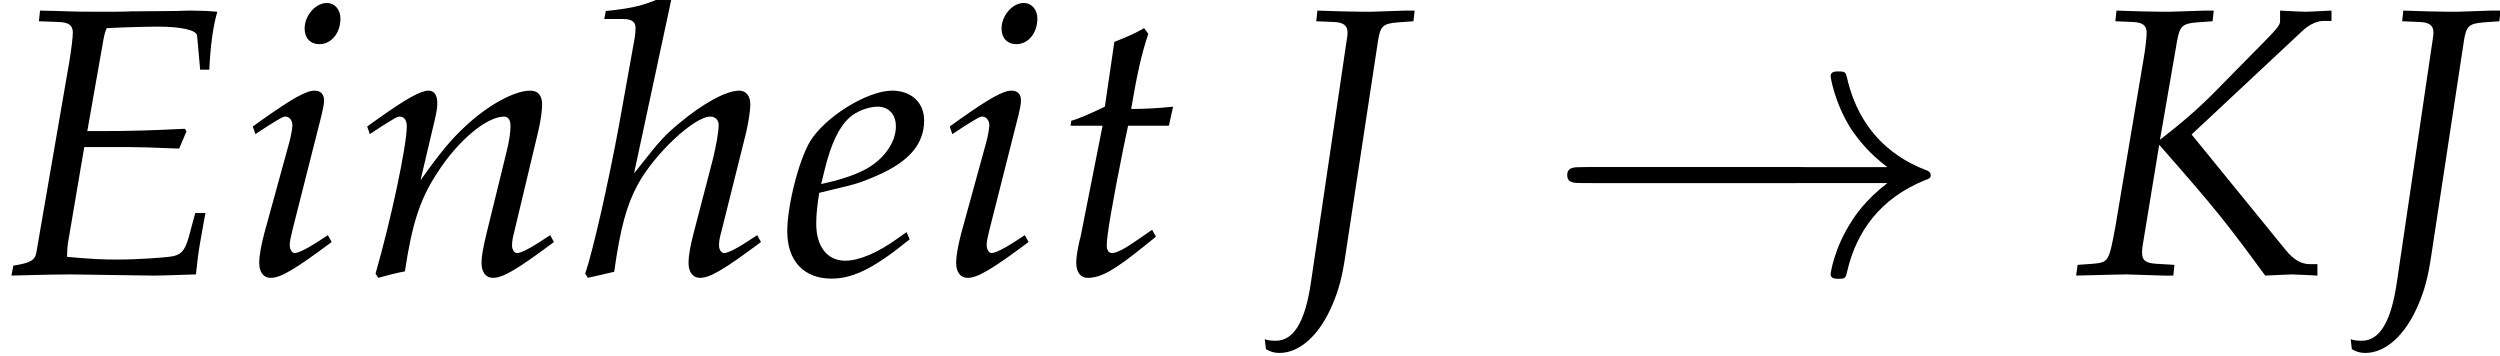 <?xml version='1.0' encoding='UTF-8'?>
<!-- This file was generated by dvisvgm 1.15.1 -->
<svg height='10.135pt' version='1.1' viewBox='71.035 60.919 71.27 10.135' width='71.27pt' xmlns='http://www.w3.org/2000/svg' xmlns:xlink='http://www.w3.org/1999/xlink'>
<defs>
<path d='M7.463 -2.605C7.656 -2.605 7.859 -2.605 7.859 -2.831S7.656 -3.058 7.463 -3.058H1.336C1.144 -3.058 0.94 -3.058 0.94 -2.831S1.144 -2.605 1.336 -2.605H7.463Z' id='g1-0'/>
<path d='M9.445 -2.605C8.822 -2.129 8.516 -1.665 8.426 -1.518C7.916 -0.736 7.825 -0.023 7.825 -0.011C7.825 0.125 7.961 0.125 8.052 0.125C8.244 0.125 8.256 0.102 8.301 -0.102C8.562 -1.212 9.23 -2.163 10.509 -2.684C10.645 -2.729 10.679 -2.752 10.679 -2.831S10.611 -2.944 10.589 -2.956C10.09 -3.148 8.72 -3.715 8.29 -5.617C8.256 -5.753 8.244 -5.787 8.052 -5.787C7.961 -5.787 7.825 -5.787 7.825 -5.651C7.825 -5.628 7.927 -4.915 8.403 -4.156C8.63 -3.816 8.958 -3.42 9.445 -3.058H1.031C0.827 -3.058 0.623 -3.058 0.623 -2.831S0.827 -2.605 1.031 -2.605H9.445Z' id='g1-33'/>
<path d='M2.402 -3.63H3.674C3.967 -3.63 4.304 -3.619 4.826 -3.597L5.108 -3.587L5.315 -4.076L5.271 -4.152C4.391 -4.108 3.739 -4.086 2.891 -4.086H2.489L2.945 -6.673C2.978 -6.847 3 -6.934 3.043 -7.021L3.554 -7.043C3.902 -7.054 4.25 -7.064 4.489 -7.064C5.162 -7.064 5.608 -6.967 5.619 -6.804L5.706 -5.836H5.967C5.999 -6.532 6.075 -7.075 6.195 -7.488C5.967 -7.51 5.641 -7.521 5.445 -7.521C5.412 -7.521 5.293 -7.521 5.032 -7.51L3.728 -7.499C3.63 -7.488 2.989 -7.488 2.88 -7.488C2.478 -7.488 2.185 -7.488 1.63 -7.51L1.141 -7.521L1.109 -7.217L1.695 -7.195C1.956 -7.184 2.076 -7.097 2.076 -6.901C2.076 -6.749 2.032 -6.401 1.978 -6.075L1.032 -0.598C0.989 -0.402 0.859 -0.326 0.38 -0.25L0.326 0.033L0.772 0.022C1.109 0.011 1.782 0 2 0L4.336 0.033H4.445C4.597 0.033 4.869 0.022 5.228 0.011L5.586 0L5.63 -0.391C5.652 -0.609 5.706 -0.935 5.804 -1.467L5.858 -1.75H5.565L5.391 -1.098C5.282 -0.706 5.184 -0.576 4.945 -0.522C4.728 -0.478 3.934 -0.424 3.347 -0.424C2.902 -0.424 2.663 -0.435 1.913 -0.5V-0.543C1.913 -0.696 1.924 -0.783 1.935 -0.88L2.402 -3.63Z' id='g8-69'/>
<path d='M3.858 -7.217L3.891 -7.521H3.63L2.652 -7.488C2.478 -7.488 2.282 -7.488 1.815 -7.499L1.119 -7.521L1.087 -7.217L1.598 -7.195C1.858 -7.184 1.978 -7.097 1.978 -6.901C1.978 -6.847 1.978 -6.814 1.967 -6.76L0.935 0.228C0.772 1.348 0.446 1.891 -0.065 1.891C-0.196 1.891 -0.293 1.88 -0.38 1.848L-0.348 2.13C-0.228 2.206 -0.098 2.239 0.033 2.239C0.619 2.239 1.185 1.728 1.554 0.848C1.728 0.435 1.826 0.087 1.924 -0.587L2.848 -6.662C2.913 -7.075 2.989 -7.151 3.402 -7.184L3.858 -7.217Z' id='g8-74'/>
<path d='M4.032 -7.217L4.065 -7.521H3.804L2.826 -7.488C2.652 -7.488 2.456 -7.488 1.989 -7.499L1.293 -7.521L1.261 -7.217L1.772 -7.195C2.032 -7.184 2.152 -7.097 2.152 -6.901C2.152 -6.749 2.119 -6.434 2.054 -6.075L1.261 -1.359C1.076 -0.359 1.065 -0.348 0.63 -0.304L0.185 -0.272L0.141 0.033L0.598 0.022C1.119 0.011 1.369 0 1.576 0L2.63 0.033H2.913L2.945 -0.272L2.413 -0.304C2.119 -0.326 2.022 -0.402 2.022 -0.619C2.022 -0.685 2.032 -0.804 2.043 -0.848L2.511 -3.695C4.141 -1.837 4.391 -1.522 5.532 0.033L6.282 0C6.673 0.011 6.738 0.022 7.021 0.033V-0.293H6.804C6.554 -0.293 6.336 -0.424 6.108 -0.706L3.434 -3.989L6.608 -6.956C6.782 -7.119 7.01 -7.227 7.195 -7.227H7.423V-7.521L7.173 -7.51C6.945 -7.499 6.771 -7.488 6.684 -7.488C6.575 -7.488 6.401 -7.499 6.173 -7.51L5.956 -7.521V-7.206C5.956 -7.119 5.847 -6.977 5.543 -6.673L4.152 -5.26C3.674 -4.771 3.228 -4.38 2.532 -3.837L3.021 -6.662C3.097 -7.075 3.174 -7.151 3.576 -7.184L4.032 -7.217Z' id='g8-75'/>
<path d='M3.565 -1.206L3.304 -1.022C2.728 -0.609 2.206 -0.391 1.815 -0.391C1.304 -0.391 0.989 -0.793 0.989 -1.445C0.989 -1.717 1.022 -2.011 1.076 -2.326L1.967 -2.543C2.152 -2.587 2.445 -2.695 2.717 -2.815C3.641 -3.217 4.065 -3.717 4.065 -4.391C4.065 -4.902 3.695 -5.239 3.152 -5.239C2.445 -5.239 1.239 -4.489 0.815 -3.793C0.489 -3.25 0.163 -1.956 0.163 -1.228C0.163 -0.38 0.641 0.12 1.424 0.12C2.043 0.12 2.652 -0.185 3.652 -1L3.565 -1.206ZM1.228 -2.978C1.413 -3.728 1.63 -4.195 1.945 -4.478C2.141 -4.652 2.478 -4.782 2.739 -4.782C3.054 -4.782 3.26 -4.565 3.26 -4.217C3.26 -3.739 2.88 -3.228 2.315 -2.956C2.011 -2.804 1.619 -2.684 1.13 -2.576L1.228 -2.978Z' id='g8-101'/>
<path d='M2.565 -7.847L2.435 -7.966C1.869 -7.684 1.478 -7.586 0.696 -7.51L0.652 -7.282H1.174C1.435 -7.282 1.543 -7.206 1.543 -7.021C1.543 -6.934 1.532 -6.836 1.522 -6.76L1.065 -4.217C0.761 -2.576 0.337 -0.706 0.109 -0.022L0.185 0.098L0.935 -0.076C1.109 -1.326 1.293 -1.989 1.609 -2.565C2.087 -3.445 3.217 -4.499 3.674 -4.499C3.815 -4.499 3.913 -4.402 3.913 -4.26C3.913 -4.065 3.837 -3.652 3.75 -3.293L3.195 -1.163C3.097 -0.772 3.054 -0.533 3.054 -0.326C3.054 -0.065 3.174 0.098 3.38 0.098C3.663 0.098 4.054 -0.13 5.119 -0.924L5.01 -1.119L4.728 -0.935C4.413 -0.728 4.173 -0.609 4.065 -0.609C3.989 -0.609 3.923 -0.706 3.923 -0.826C3.923 -0.935 3.934 -1.022 4 -1.261L4.695 -4.043C4.76 -4.326 4.815 -4.663 4.815 -4.847C4.815 -5.086 4.695 -5.239 4.499 -5.239C4.13 -5.239 3.467 -4.88 2.782 -4.304C2.402 -3.989 2.217 -3.793 1.717 -3.152L1.5 -2.88L2.565 -7.847Z' id='g8-104'/>
<path d='M0.37 -4.217L0.446 -4L0.793 -4.228C1.196 -4.478 1.228 -4.499 1.304 -4.499C1.413 -4.499 1.5 -4.391 1.5 -4.25C1.5 -4.173 1.456 -3.923 1.413 -3.771L0.696 -1.163C0.609 -0.826 0.554 -0.533 0.554 -0.326C0.554 -0.065 0.674 0.098 0.88 0.098C1.163 0.098 1.554 -0.13 2.619 -0.924L2.511 -1.119L2.228 -0.935C1.913 -0.728 1.663 -0.609 1.565 -0.609C1.489 -0.609 1.424 -0.717 1.424 -0.826S1.445 -1.032 1.5 -1.261L2.337 -4.565C2.38 -4.749 2.402 -4.869 2.402 -4.956C2.402 -5.141 2.304 -5.239 2.13 -5.239C1.891 -5.239 1.489 -5.01 0.674 -4.434L0.37 -4.217ZM2.478 -7.738C2.163 -7.738 1.848 -7.38 1.848 -7.01C1.848 -6.738 2.011 -6.564 2.271 -6.564C2.608 -6.564 2.869 -6.88 2.869 -7.293C2.869 -7.553 2.706 -7.738 2.478 -7.738Z' id='g8-105'/>
<path d='M0.261 -4.217L0.337 -4L0.685 -4.228C1.087 -4.478 1.119 -4.499 1.196 -4.499C1.315 -4.499 1.391 -4.391 1.391 -4.228C1.391 -3.674 0.946 -1.576 0.5 -0.022L0.576 0.098C0.848 0.022 1.098 -0.043 1.337 -0.087C1.543 -1.456 1.772 -2.163 2.271 -2.913C2.858 -3.826 3.674 -4.499 4.163 -4.499C4.282 -4.499 4.347 -4.402 4.347 -4.239C4.347 -4.043 4.315 -3.815 4.228 -3.467L3.663 -1.163C3.565 -0.761 3.521 -0.511 3.521 -0.337C3.521 -0.065 3.641 0.098 3.847 0.098C4.13 0.098 4.521 -0.13 5.586 -0.924L5.478 -1.119L5.195 -0.935C4.88 -0.728 4.641 -0.609 4.532 -0.609C4.456 -0.609 4.391 -0.706 4.391 -0.826C4.391 -0.88 4.402 -1 4.413 -1.043L5.13 -4.043C5.206 -4.358 5.249 -4.663 5.249 -4.847C5.249 -5.097 5.13 -5.239 4.912 -5.239C4.456 -5.239 3.706 -4.826 3.065 -4.228C2.652 -3.847 2.348 -3.478 1.782 -2.684L2.195 -4.434C2.239 -4.63 2.261 -4.76 2.261 -4.88C2.261 -5.108 2.174 -5.239 2.011 -5.239C1.782 -5.239 1.359 -4.999 0.565 -4.434L0.261 -4.217Z' id='g8-110'/>
<path d='M1.359 -4.239L0.75 -1.163C0.739 -1.087 0.728 -1.065 0.696 -0.935C0.63 -0.63 0.609 -0.467 0.609 -0.337C0.609 -0.065 0.728 0.098 0.935 0.098C1.315 0.098 1.695 -0.12 2.543 -0.804L2.706 -0.935L2.88 -1.076L2.771 -1.272L2.282 -0.935C1.967 -0.717 1.75 -0.609 1.63 -0.609C1.532 -0.609 1.478 -0.696 1.478 -0.826C1.478 -1.109 1.63 -1.989 1.945 -3.565L2.087 -4.239H3.25L3.369 -4.782C2.956 -4.739 2.587 -4.717 2.174 -4.717C2.348 -5.738 2.467 -6.271 2.663 -6.858L2.543 -7.021C2.326 -6.891 2.032 -6.76 1.695 -6.63L1.424 -4.782C0.946 -4.554 0.663 -4.434 0.467 -4.38L0.446 -4.239H1.359Z' id='g8-116'/>
</defs>
<g id='page1'>
<use x='71.035' xlink:href='#g8-69' y='68.742'/>
<use x='77.871' xlink:href='#g8-105' y='68.742'/>
<use x='81.241' xlink:href='#g8-110' y='68.742'/>
<use x='87.61' xlink:href='#g8-104' y='68.742'/>
<use x='93.315' xlink:href='#g8-101' y='68.742'/>
<use x='97.739' xlink:href='#g8-105' y='68.742'/>
<use x='101.108' xlink:href='#g8-116' y='68.742'/>
<use x='107.472' xlink:href='#g8-74' y='68.742'/>
<use x='114.773' xlink:href='#g1-0' y='68.742'/>
<use x='115.397' xlink:href='#g1-33' y='68.742'/>
<use x='130.079' xlink:href='#g8-75' y='68.742'/>
<use x='138.429' xlink:href='#g8-74' y='68.742'/>
</g>
</svg>
<!--Rendered by QuickLaTeX.com-->